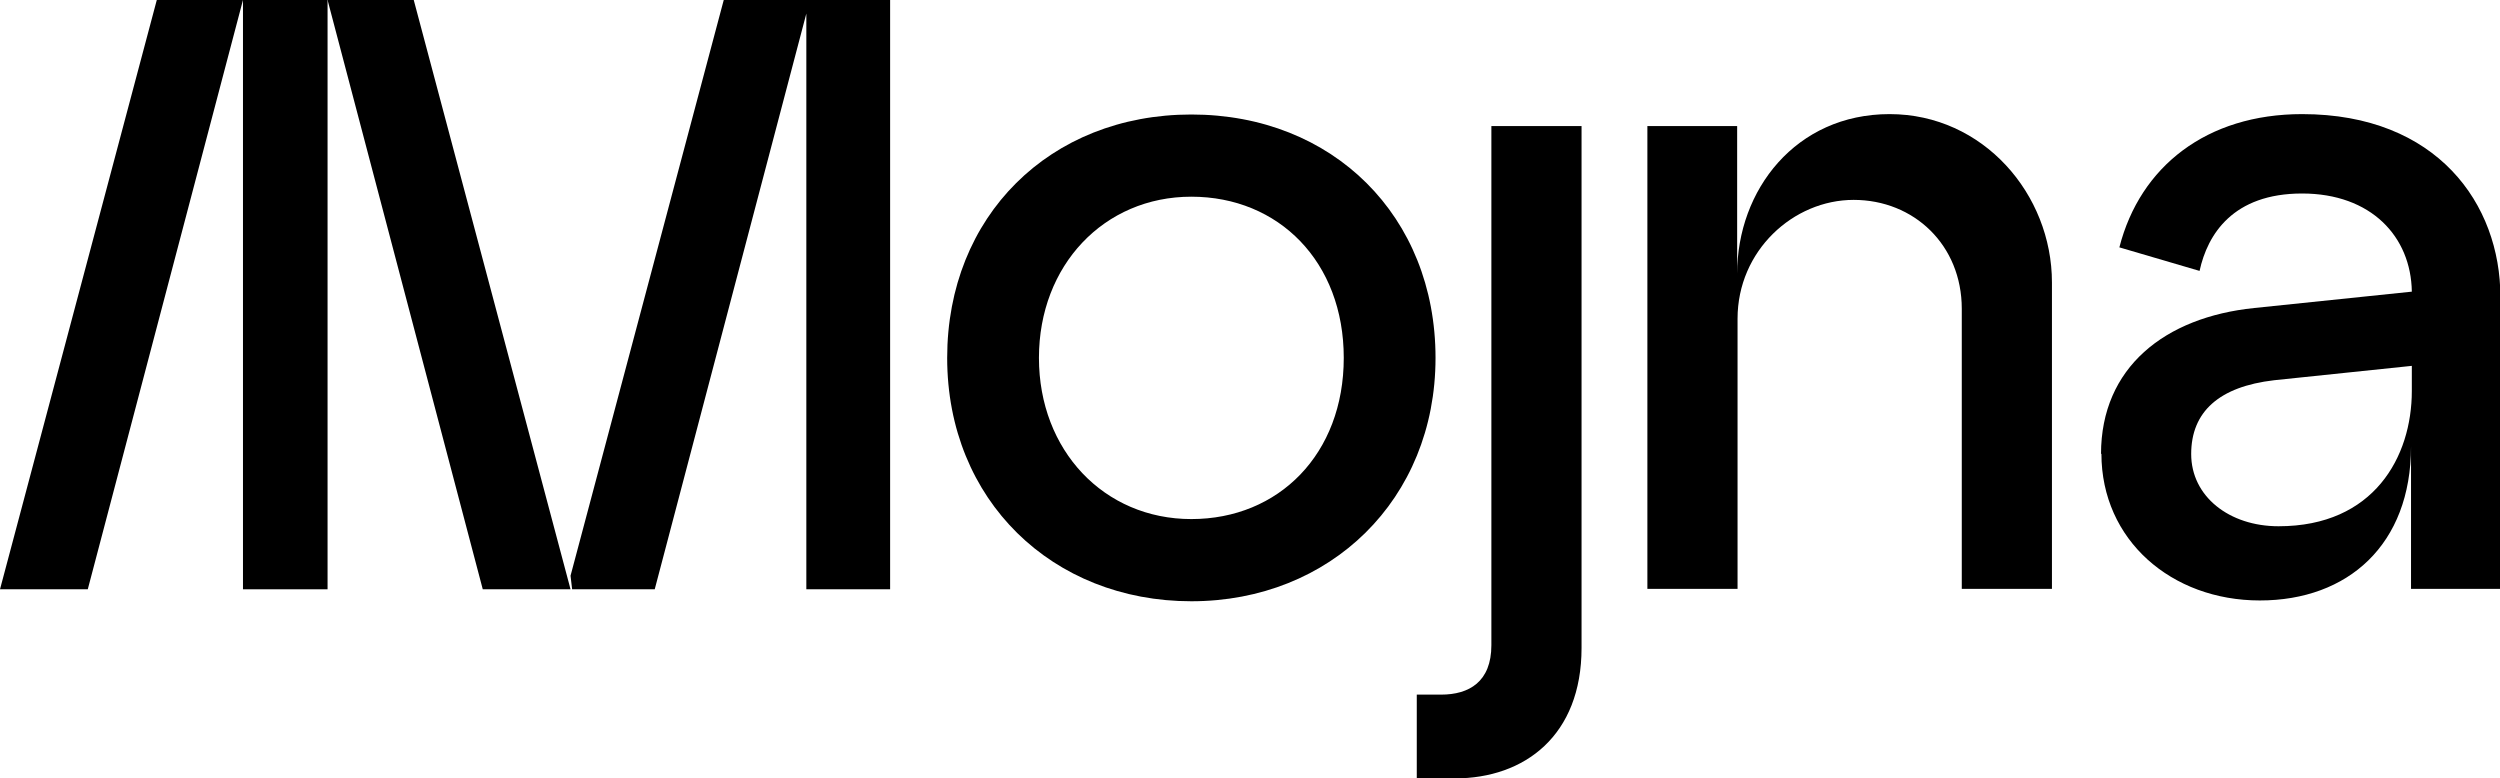 <?xml version="1.0" encoding="UTF-8"?>
<svg xmlns="http://www.w3.org/2000/svg" version="1.1" viewBox="0 0 626.6 195.1">
  <!-- Generator: Adobe Illustrator 28.6.0, SVG Export Plug-In . SVG Version: 1.2.0 Build 709)  -->
  <g>
    <g id="Layer_2">
      <g id="Layer_1-2">
        <g>
          <g>
            <polyline points="143 144.3 181.4 0 201.9 0 223.1 0 223.1 147.7 202.1 147.7 202.1 3.4 164.1 147.7 143.4 147.7"/>
            <polygon points="0 147.7 39.3 0 60.9 0 22 147.7 0 147.7"/>
            <polygon points="143 147.7 103.7 0 82.1 0 121 147.7 143 147.7"/>
            <rect x="60.9" width="21.2" height="147.7"/>
          </g>
          <g>
            <path d="M237.4,89.7c0-35.5,25.7-61,61.2-61s61.2,25.5,61.2,61-26.4,61-61.2,61-61.2-25.3-61.2-61ZM298.6,130.1c21.9,0,38.2-16.3,38.2-40.4s-16.3-40.4-38.2-40.4-38.2,17.2-38.2,40.4,16.3,40.4,38.2,40.4Z"/>
            <path d="M355.1,174.1h6.1c7,0,12.6-3.2,12.6-12.4V31.6h22.6v130.8c0,21.9-14.2,32.7-31.8,32.7h-9.5v-21h0Z"/>
            <path d="M412.8,31.6h22.6v37c0-21,14.7-40,38.2-40s40.7,20.1,40.7,42.2v76.8h-22.6v-70.2c0-16-12-27.3-27.1-27.3s-29.1,12.7-29.1,29.8v67.7h-22.6V31.6h0Z"/>
            <path d="M526.6,113.8c0-21.7,16-34.3,38.4-36.6l39.5-4.1c-.2-13.8-10.2-24.6-27.5-24.6s-23.7,10.2-25.7,19.4l-20.1-5.9c5.2-20.3,21.9-33.4,45.8-33.4,33.9,0,49.7,22.6,49.7,45.8v73.2h-22.4v-35.7c0,24.6-15.8,38.6-37.9,38.6s-39.7-15.1-39.7-36.8h0ZM571.1,131.9c23.9,0,33.4-17.4,33.4-33.9v-6.3l-34.5,3.6c-13.8,1.6-20.8,7.9-20.8,18.5s9.5,18.1,21.9,18.1h0Z"/>
          </g>
        </g>
      </g>
    </g>
  </g>
</svg>